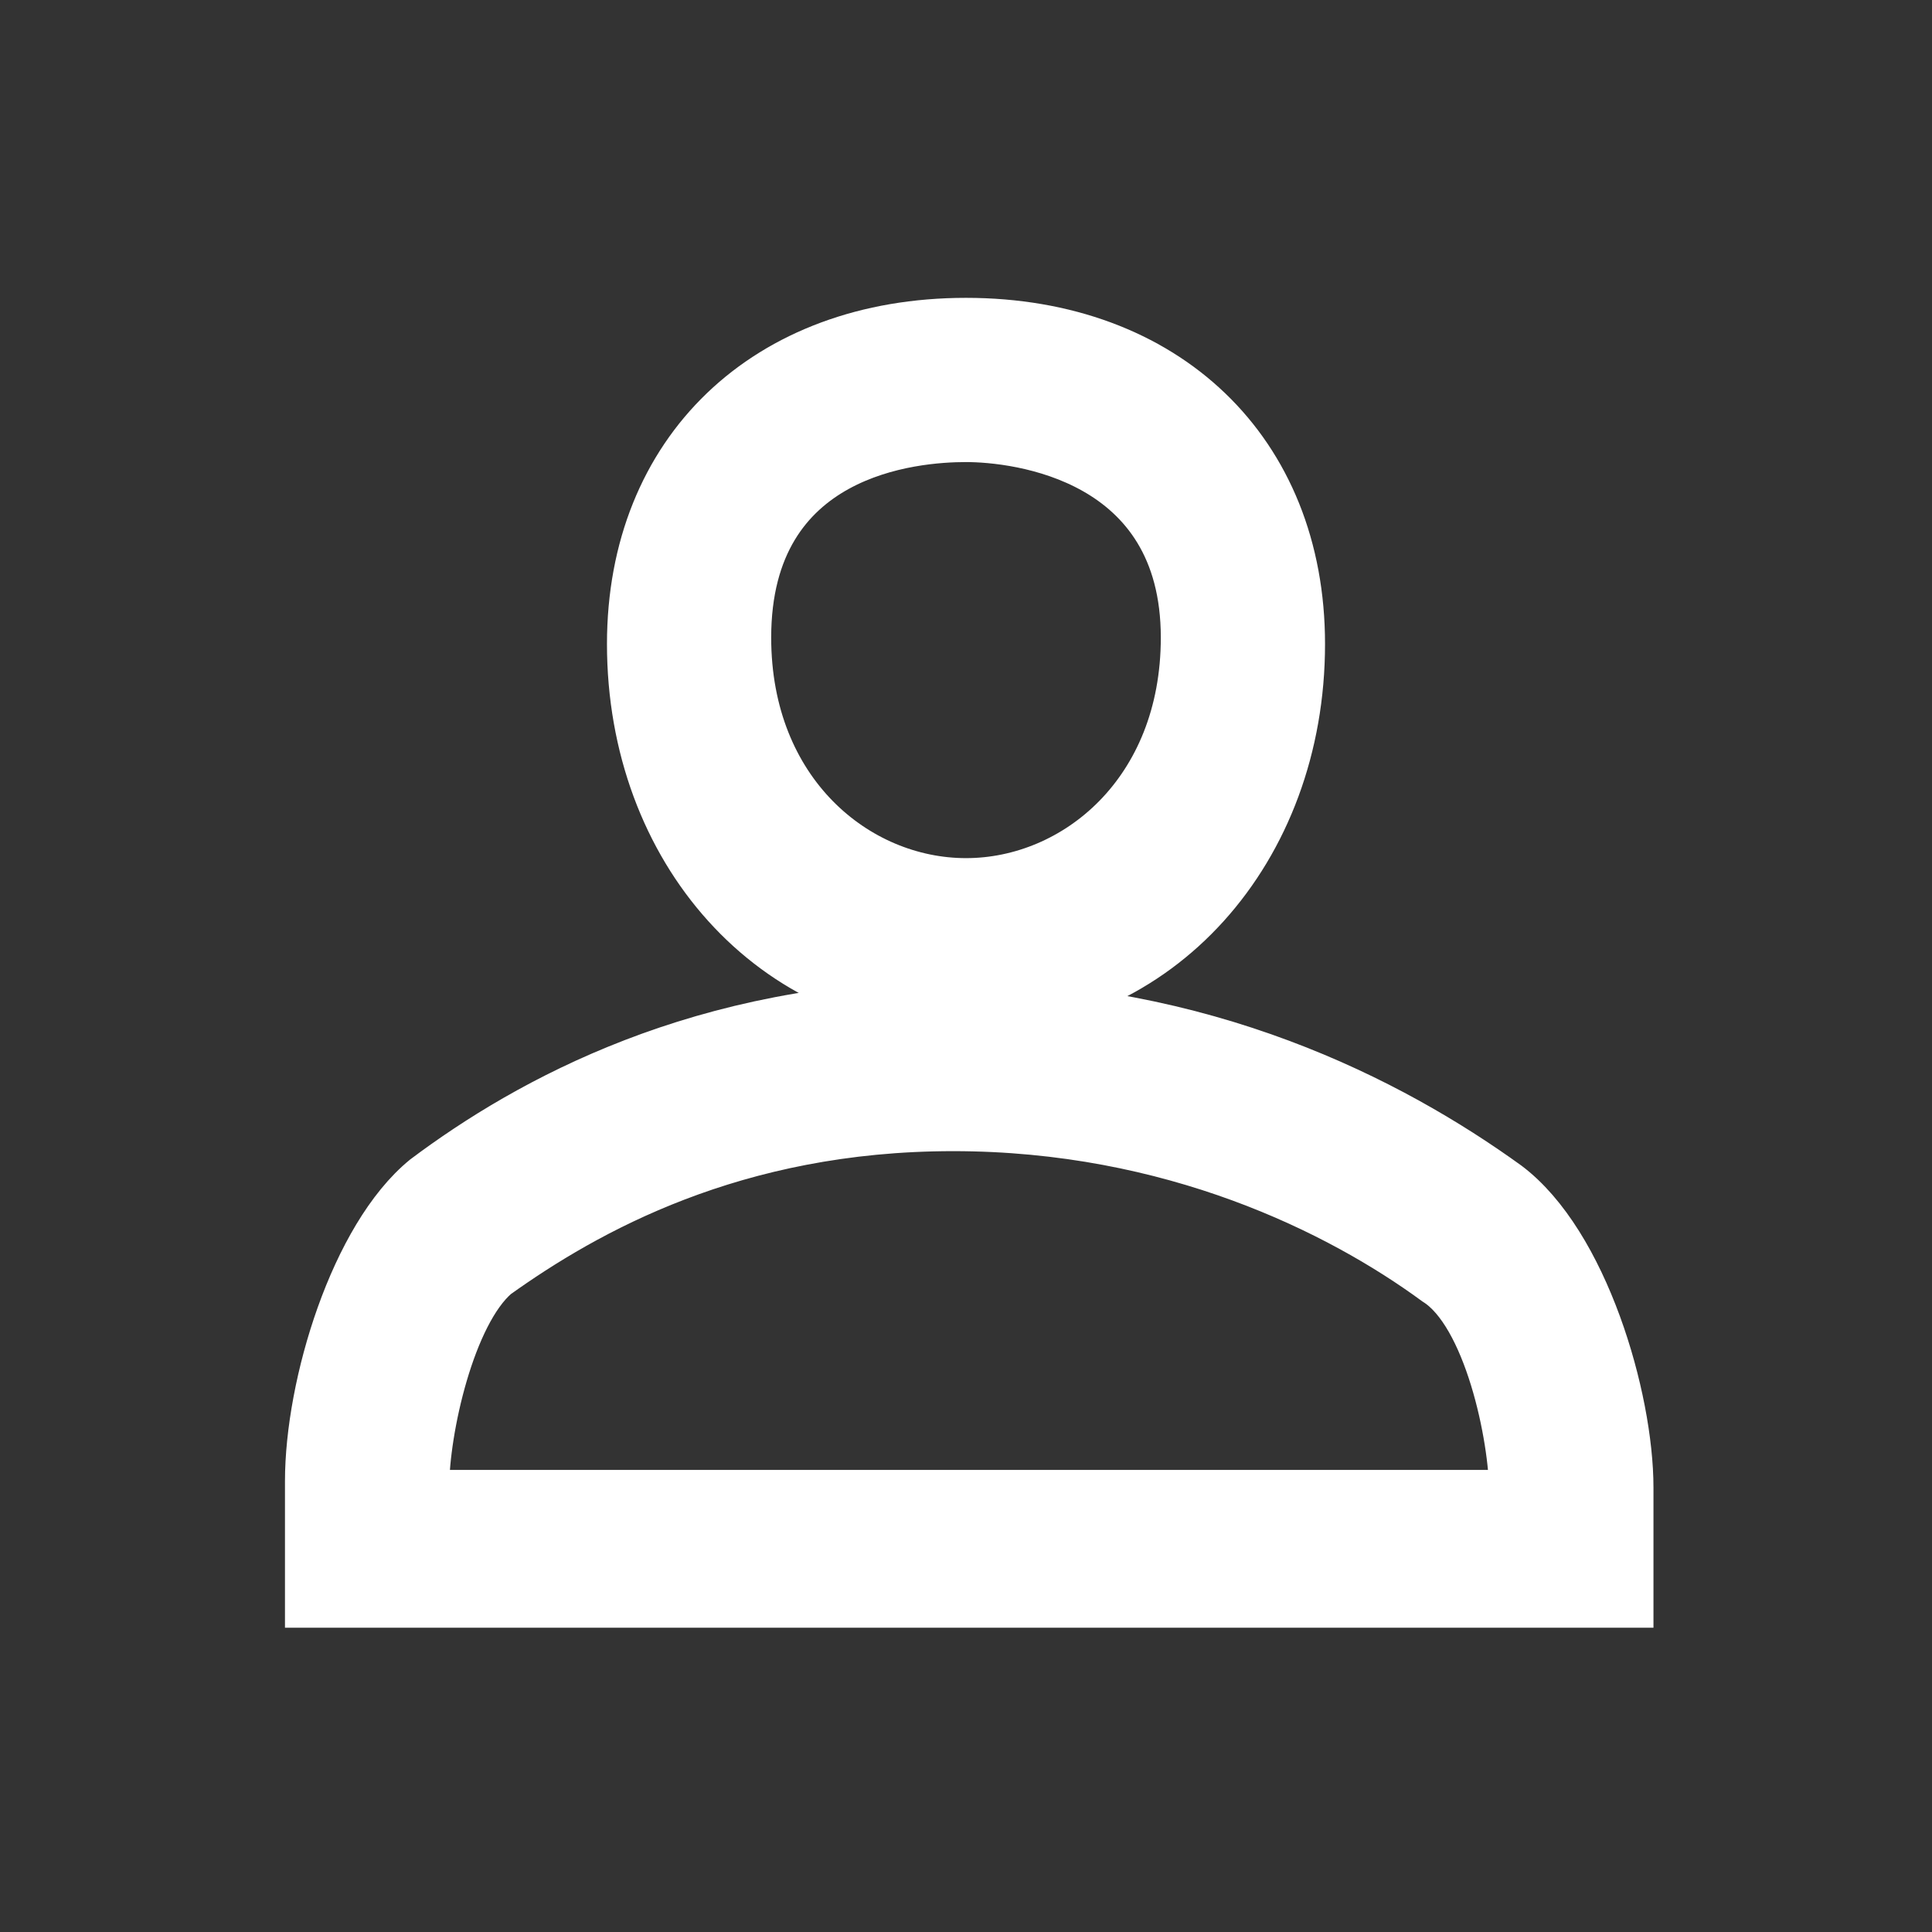 <?xml version="1.0" encoding="utf-8"?>
<!-- Generator: Adobe Illustrator 17.1.0, SVG Export Plug-In . SVG Version: 6.00 Build 0)  -->
<!DOCTYPE svg PUBLIC "-//W3C//DTD SVG 1.1//EN" "http://www.w3.org/Graphics/SVG/1.1/DTD/svg11.dtd">
<svg version="1.1" id="Layer_1" xmlns:x="http://ns.adobe.com/Extensibility/1.0/" xmlns:i="http://ns.adobe.com/AdobeIllustrator/10.0/" xmlns:graph="http://ns.adobe.com/Graphs/1.0/"
	 xmlns="http://www.w3.org/2000/svg" xmlns:xlink="http://www.w3.org/1999/xlink" xmlns:a="http://ns.adobe.com/AdobeSVGViewerExtensions/3.0/"
	 x="0px" y="0px" width="30px" height="30px" viewBox="-15 606 30 30" style="enable-background:new -15 606 30 30;"
	 xml:space="preserve">
<rect x="-15" y="606" width="30" height="30" fill="#333333" stroke="none"/>
<style type="text/css">
	.st0{fill:#FFFFFF;stroke:#FFFFFF;stroke-width:0.75;stroke-miterlimit:10;}
</style>
<g>
	<path class="st0" d="M0,621.7c-3,0-5.2-2.5-5.2-5.7c0-3,2.1-5,5.2-5s5.2,2,5.2,5C5.2,619.2,3,621.7,0,621.7z M0,612.8
		c-0.8,0-3.4,0.2-3.4,3.1c0,2.4,1.7,3.8,3.4,3.8s3.4-1.4,3.4-3.8C3.4,613.1,0.8,612.8,0,612.8z"/>
</g>
<g>
	<path class="st0" d="M10.2,630.9h-20.4V629c0-1.5,0.7-3.8,1.8-4.7c1.6-1.2,4.3-2.7,8.2-2.7c3.9,0,6.8,1.5,8.6,2.8
		c1.2,0.9,1.9,3.3,1.9,4.7V630.9z M-8.5,629.2H8.5v0c0-0.9-0.4-2.8-1.2-3.3c-1.5-1.1-4.1-2.4-7.5-2.4c-3.4,0-5.7,1.3-7.1,2.3
		c-0.7,0.6-1.1,2.4-1.1,3.3L-8.5,629.2L-8.5,629.2z"/>
</g>
</svg>

